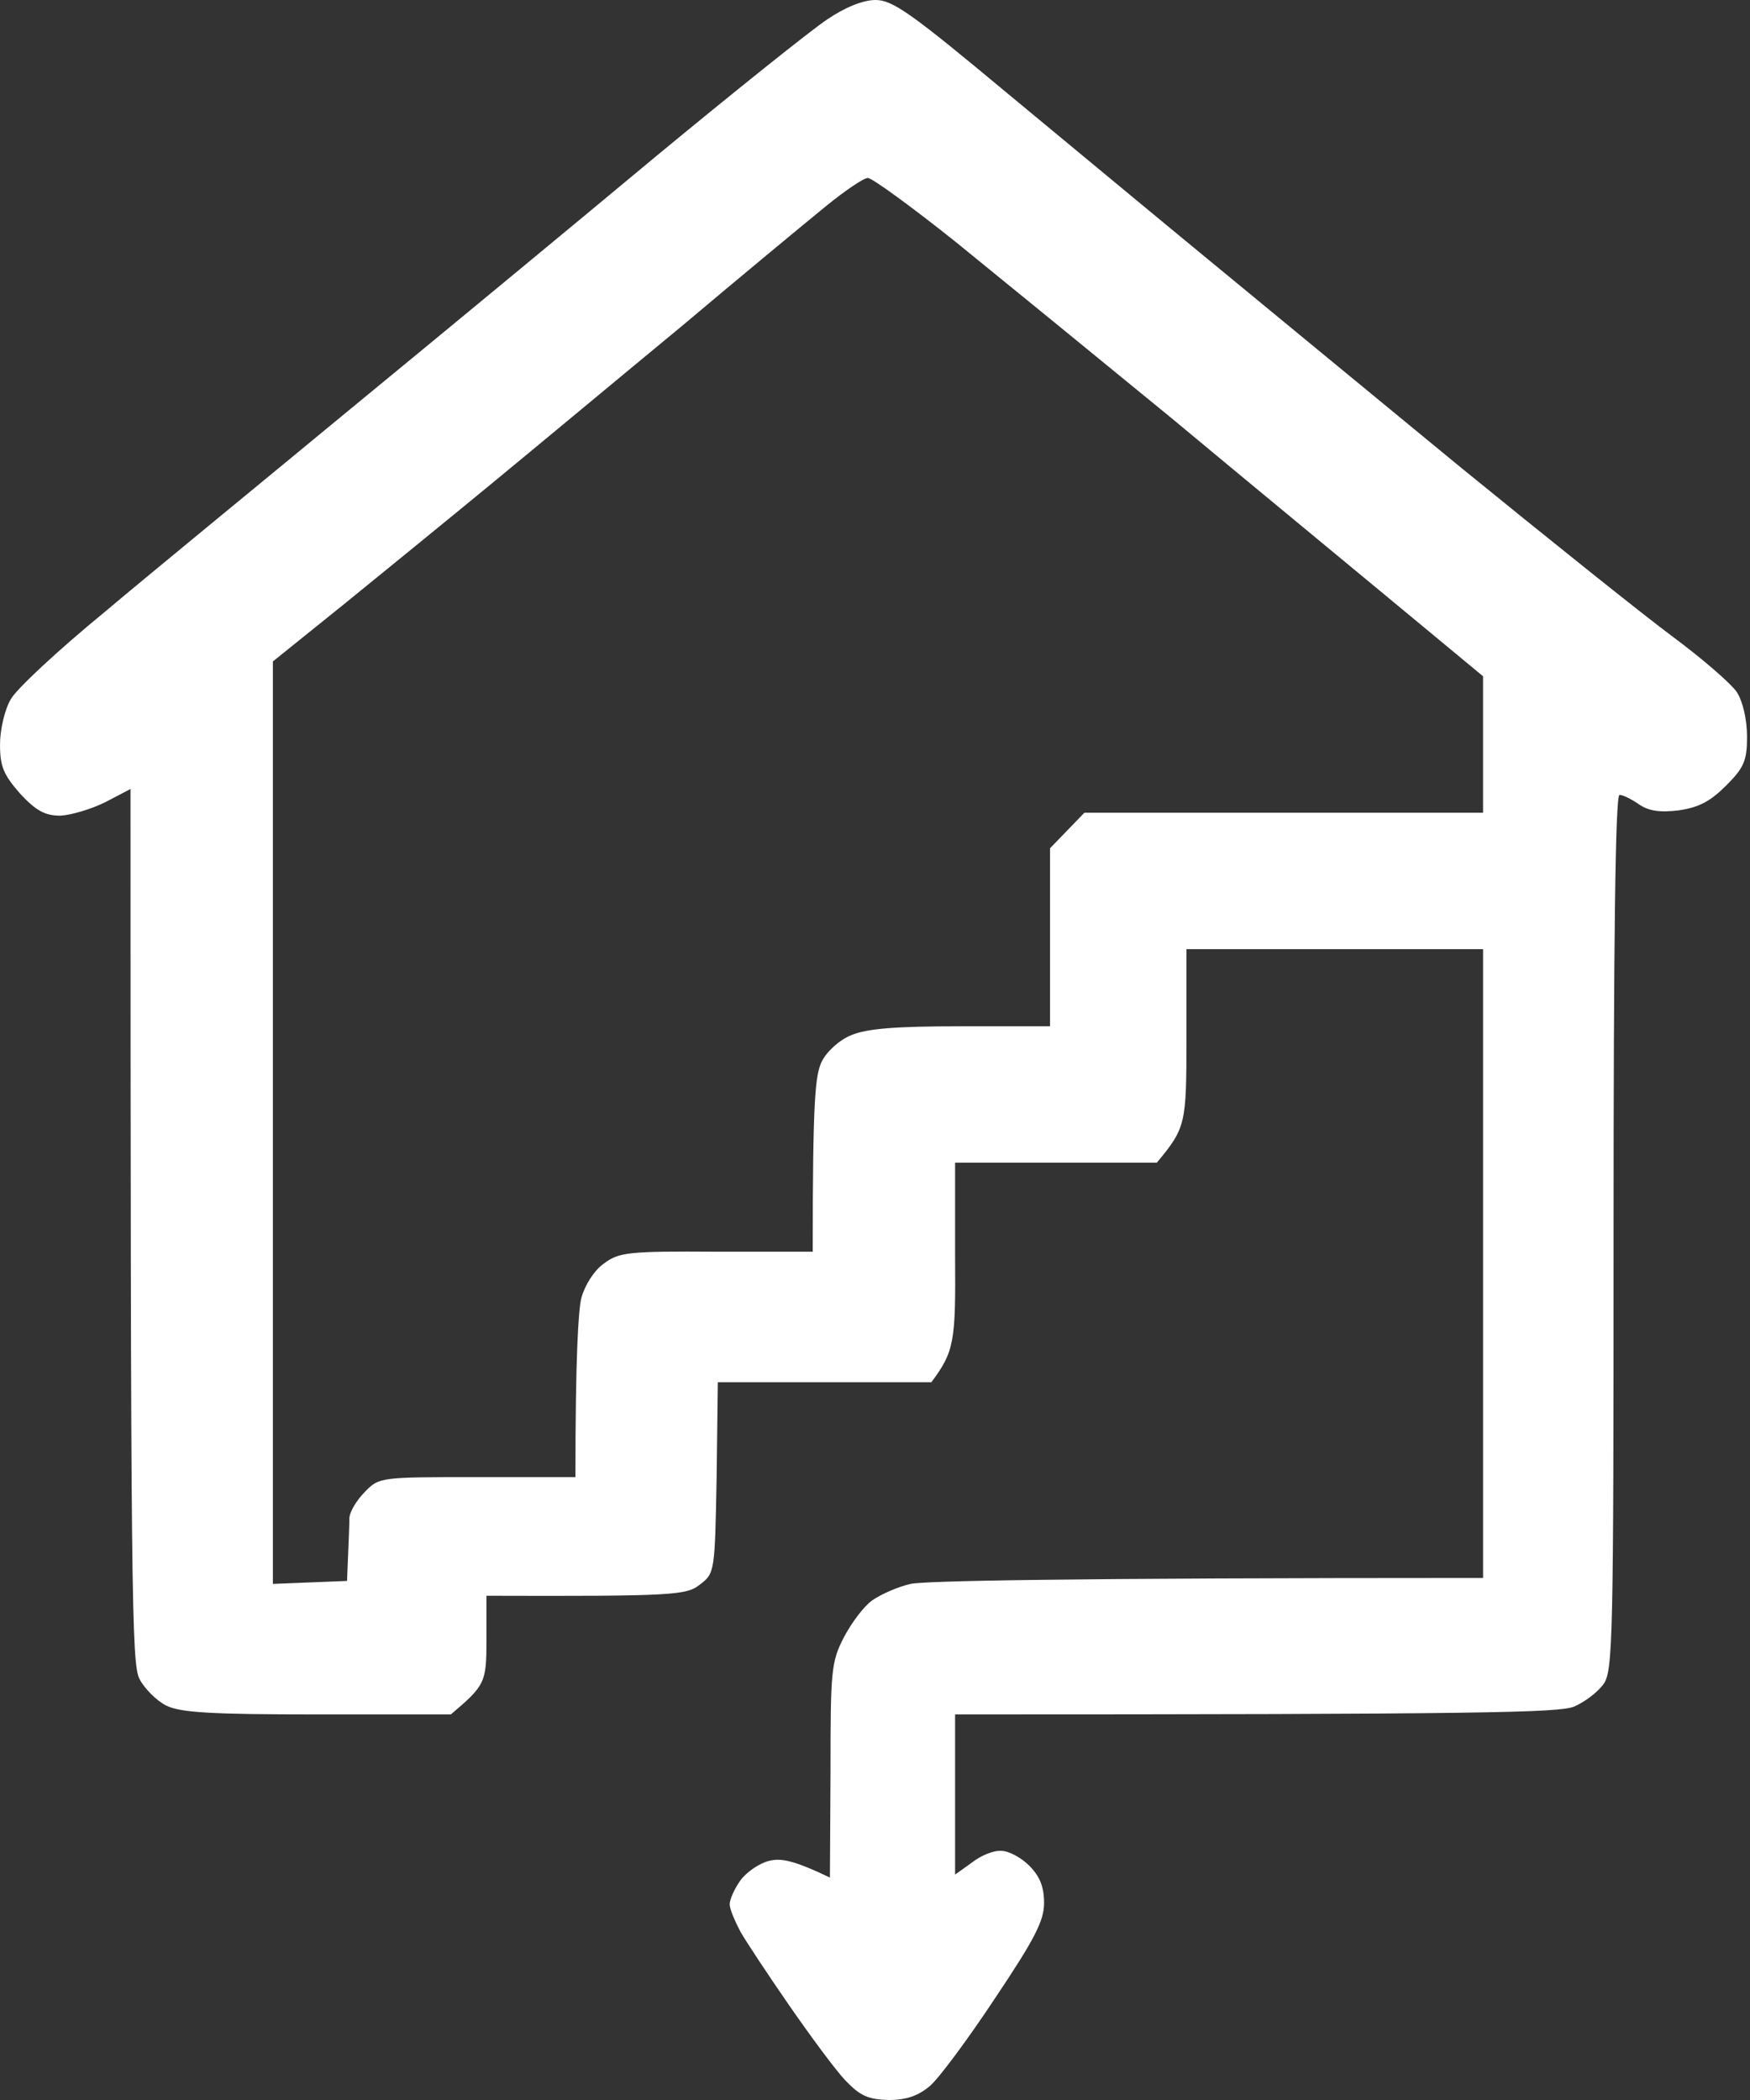 <svg version="1.2" xmlns="http://www.w3.org/2000/svg" viewBox="0 0 295 354" width="295" height="354">
	<rect x="0" y="0" width="295" height="354" fill="#333333" stroke="none"/>
	<title>basement</title>
	<style>
		.s0 { fill: #ffffff } 
	</style>
	<path id="Path 0" fill-rule="evenodd" class="s0" d="m147.6 0c2.9 0 6.1 2.3 22.3 15.8 10.4 8.6 25.8 21.4 34.2 28.3 8.5 7 27.3 22.5 41.9 34.5 14.6 11.9 30.7 24.8 35.8 28.6 5 3.7 10 8 11 9.5 1 1.6 1.7 4.6 1.7 7.5 0 4-0.5 5.2-3.5 8.2-2.7 2.7-4.6 3.7-8 4.2-3.2 0.4-5.1 0.1-6.7-1-1.3-0.9-2.7-1.6-3.3-1.6-0.7 0-1 25.2-1 73.8 0 68.7-0.1 73.9-1.7 76.1-1 1.4-3.3 3.1-5 3.8-2.6 1-14.5 1.3-104.3 1.3v27l2.8-2c1.5-1.2 3.7-2.1 5-2 1.2 0 3.3 1.1 4.7 2.5 1.8 1.8 2.5 3.6 2.5 6.3 0 3-1.6 6.1-8.3 16.1-4.5 6.8-9.4 13.4-10.9 14.7-2 1.7-4 2.4-7 2.4-3.5-0.1-4.8-0.7-7.3-3.3-1.7-1.8-5.9-7.5-9.5-12.7-3.6-5.2-7.3-10.8-8.2-12.4-0.9-1.7-1.8-3.8-1.8-4.6 0-0.8 0.8-2.6 1.8-4 1-1.4 3.2-2.9 4.8-3.3 2-0.5 4-0.2 10.3 2.8l0.1-18c0-16.7 0.1-18.3 2.2-22.4 1.3-2.5 3.4-5.3 4.8-6.3 1.4-1 4.3-2.3 6.5-2.8 2.2-0.5 24.8-1 96.5-1v-106h-50v15c0 14.5-0.1 15.1-5 21h-34v15.8c0.1 14.3-0.1 16-4 21.2h-36l-0.2 16.1c-0.3 15.8-0.3 16.1-2.8 18-2.3 1.8-4.1 2-36 1.9v7.5c0 7.1-0.2 7.6-6 12.5h-22.5c-18 0-23.1-0.3-25.5-1.5-1.6-0.8-3.7-2.9-4.5-4.5-1.3-2.6-1.5-13.2-1.5-150l-4.2 2.2c-2.4 1.2-5.8 2.2-7.6 2.3-2.6 0-4.1-0.8-6.8-3.7-2.8-3.2-3.4-4.6-3.4-8.3 0-2.5 0.8-5.9 1.8-7.6 0.9-1.7 8-8.3 15.8-14.7 7.7-6.5 26.4-21.8 41.4-34.2 15.1-12.4 38.2-31.5 51.4-42.5 13.3-11 26.3-21.4 29-23.2 3.1-2.1 6.1-3.3 8.2-3.3zm-32.7 55c-10.3 8.5-24.7 20.5-32 26.5-7.4 6.1-18.7 15.3-25.1 20.5l-11.8 9.5v155.5l12.5-0.5c0.3-7 0.4-9.8 0.4-10.7 0.1-1 1.2-2.9 2.6-4.3 2.4-2.5 2.6-2.5 19-2.5h16.5c0-20.5 0.5-28.2 1-30.2 0.6-2.2 2.2-4.7 3.8-5.8 2.5-1.9 4.1-2.1 19-2h16.2c0-25.4 0.4-29.7 1.5-32 0.8-1.7 3-3.7 5-4.5 2.6-1.1 7.4-1.5 18.5-1.5h15v-30l5.8-6h67.2v-23c-22.9-19-39.9-33-52.5-43.5-12.7-10.4-29.1-23.8-36.5-29.8-7.4-5.9-14-10.7-14.7-10.7-0.7 0-3.8 2.1-7 4.7-3.2 2.6-14.2 11.7-24.4 20.3z"/>
</svg>